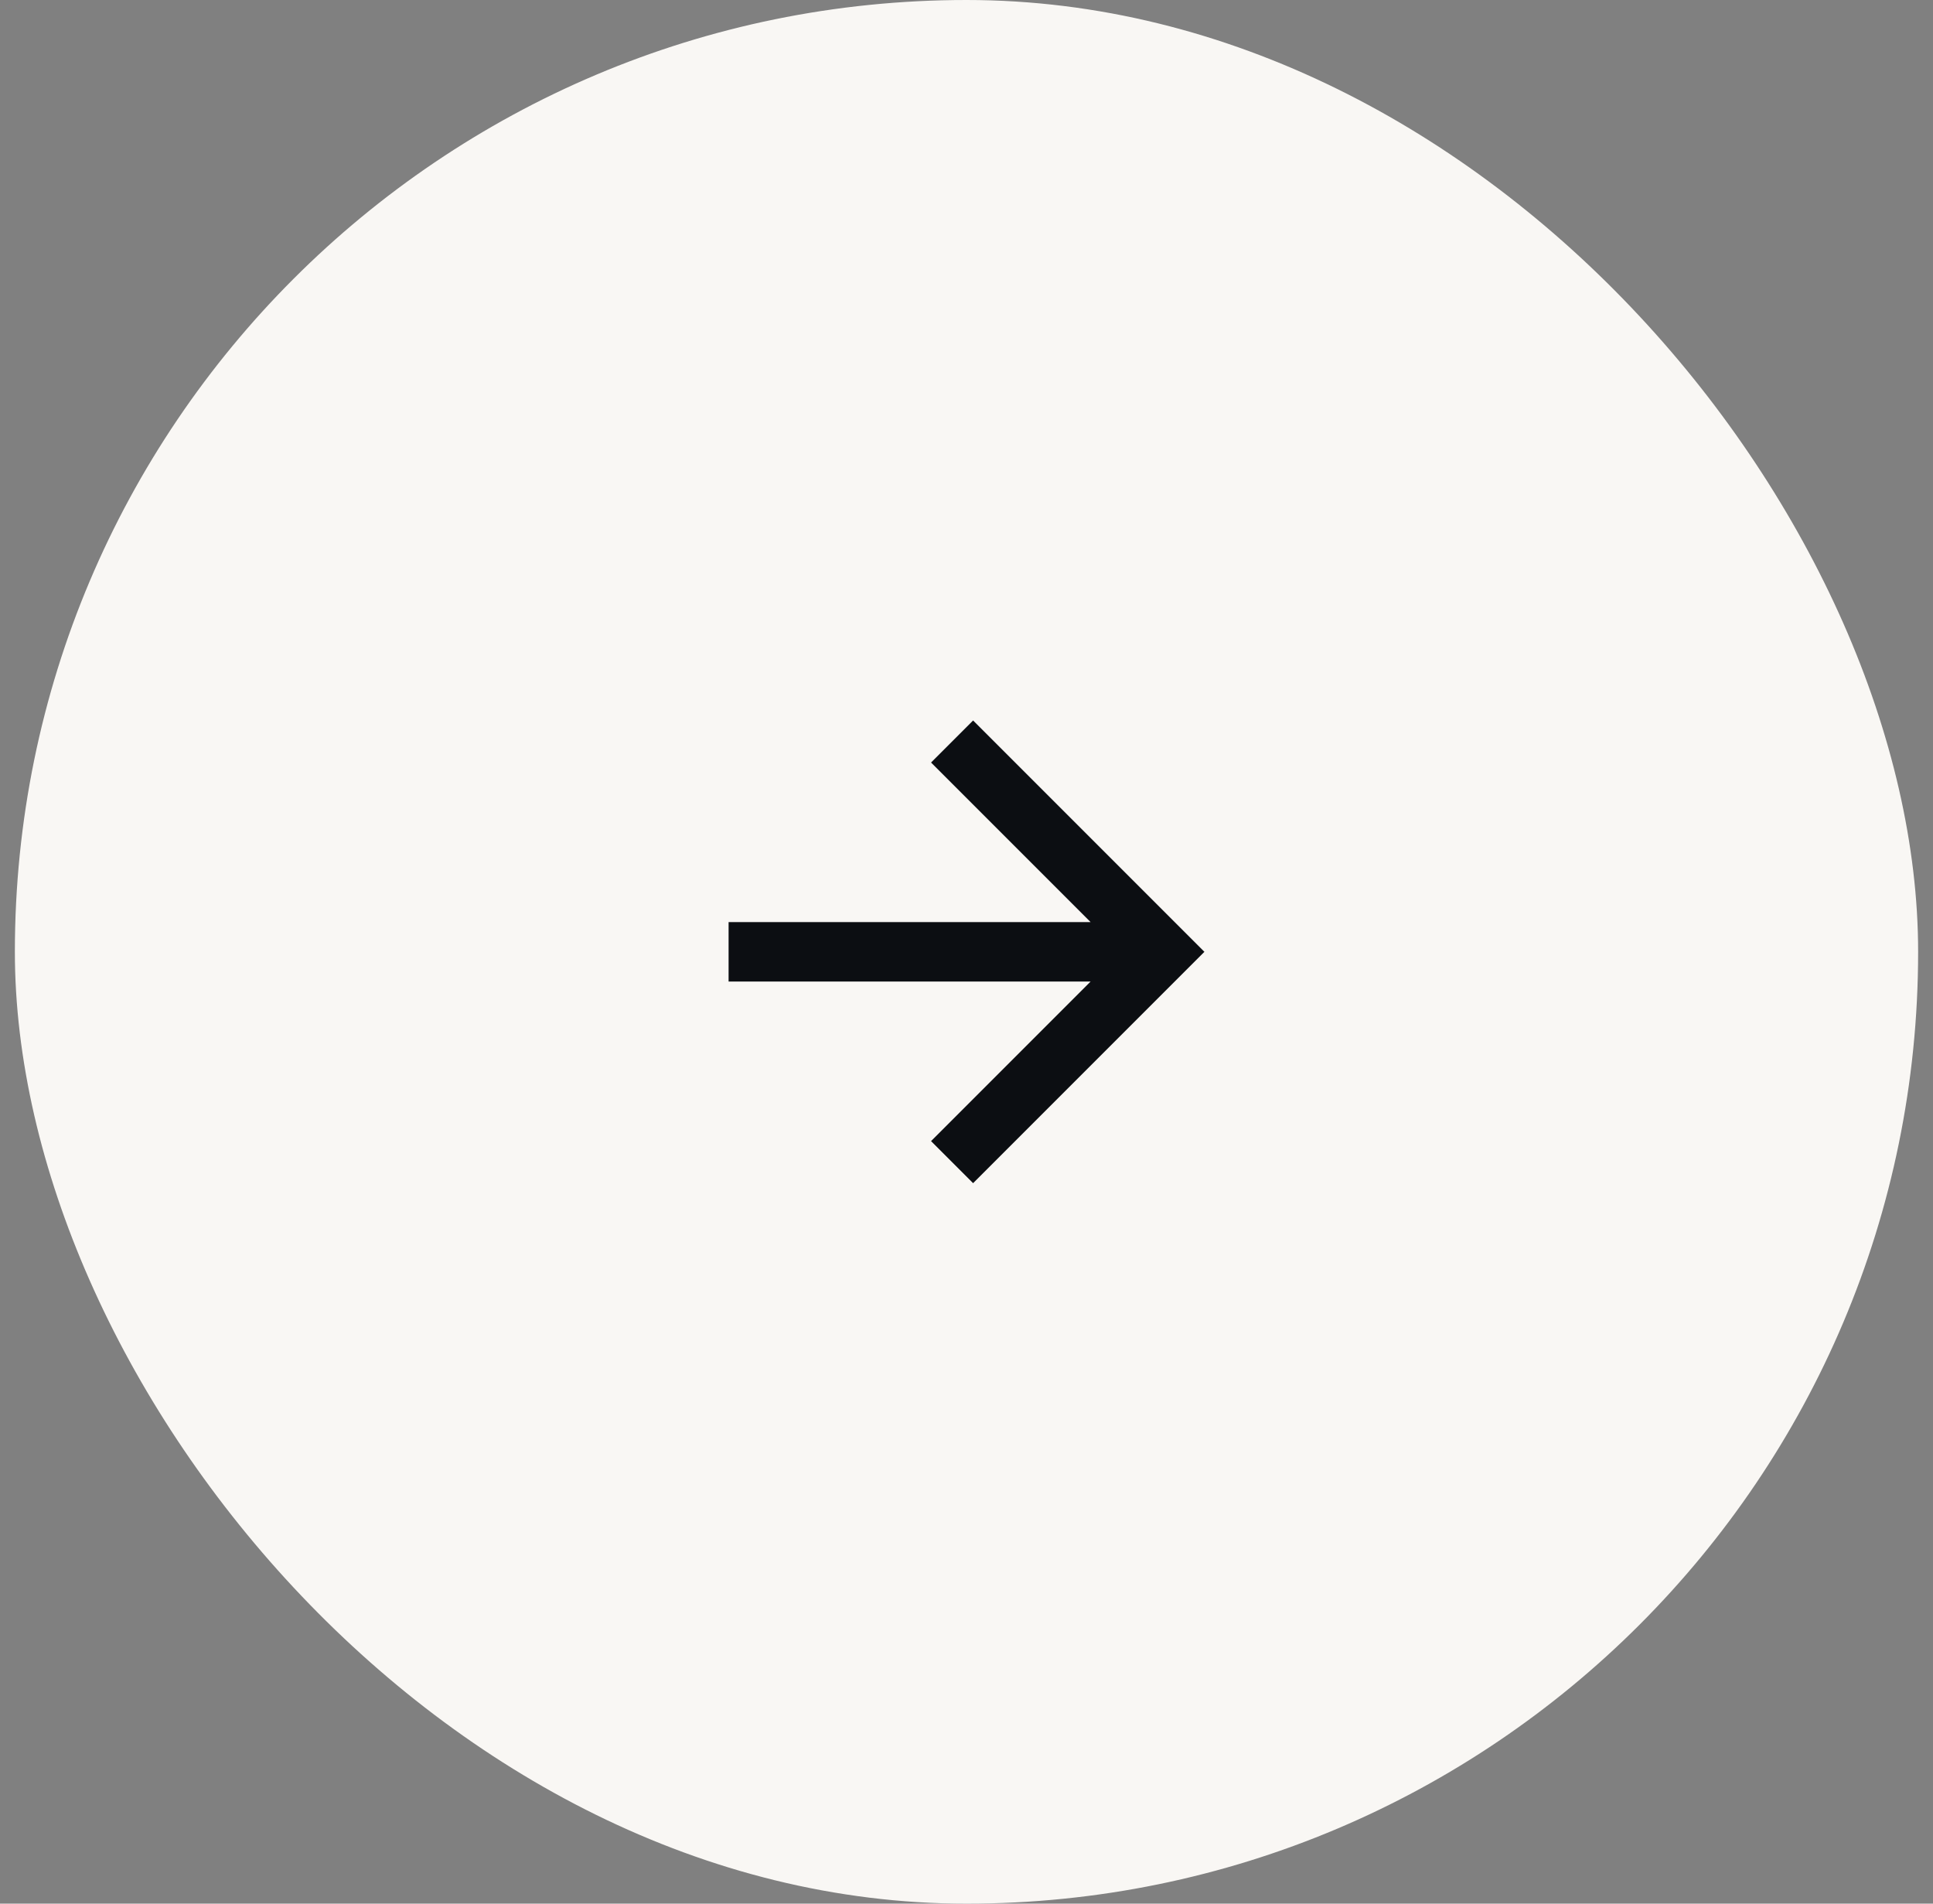 <svg xmlns="http://www.w3.org/2000/svg" width="65" height="64" viewBox="0 0 65 64" fill="none"><rect x="0" y="0" width="65" height="64" fill="#808080" stroke="none"/><rect x="0.5" width="64" height="64" rx="32" fill="#F9F7F4"/><path d="M36.672 31L31.308 25.636L32.722 24.222L40.5 32L32.722 39.778L31.308 38.364L36.672 33H24.5V31H36.672Z" fill="#0C0E12"/></svg>